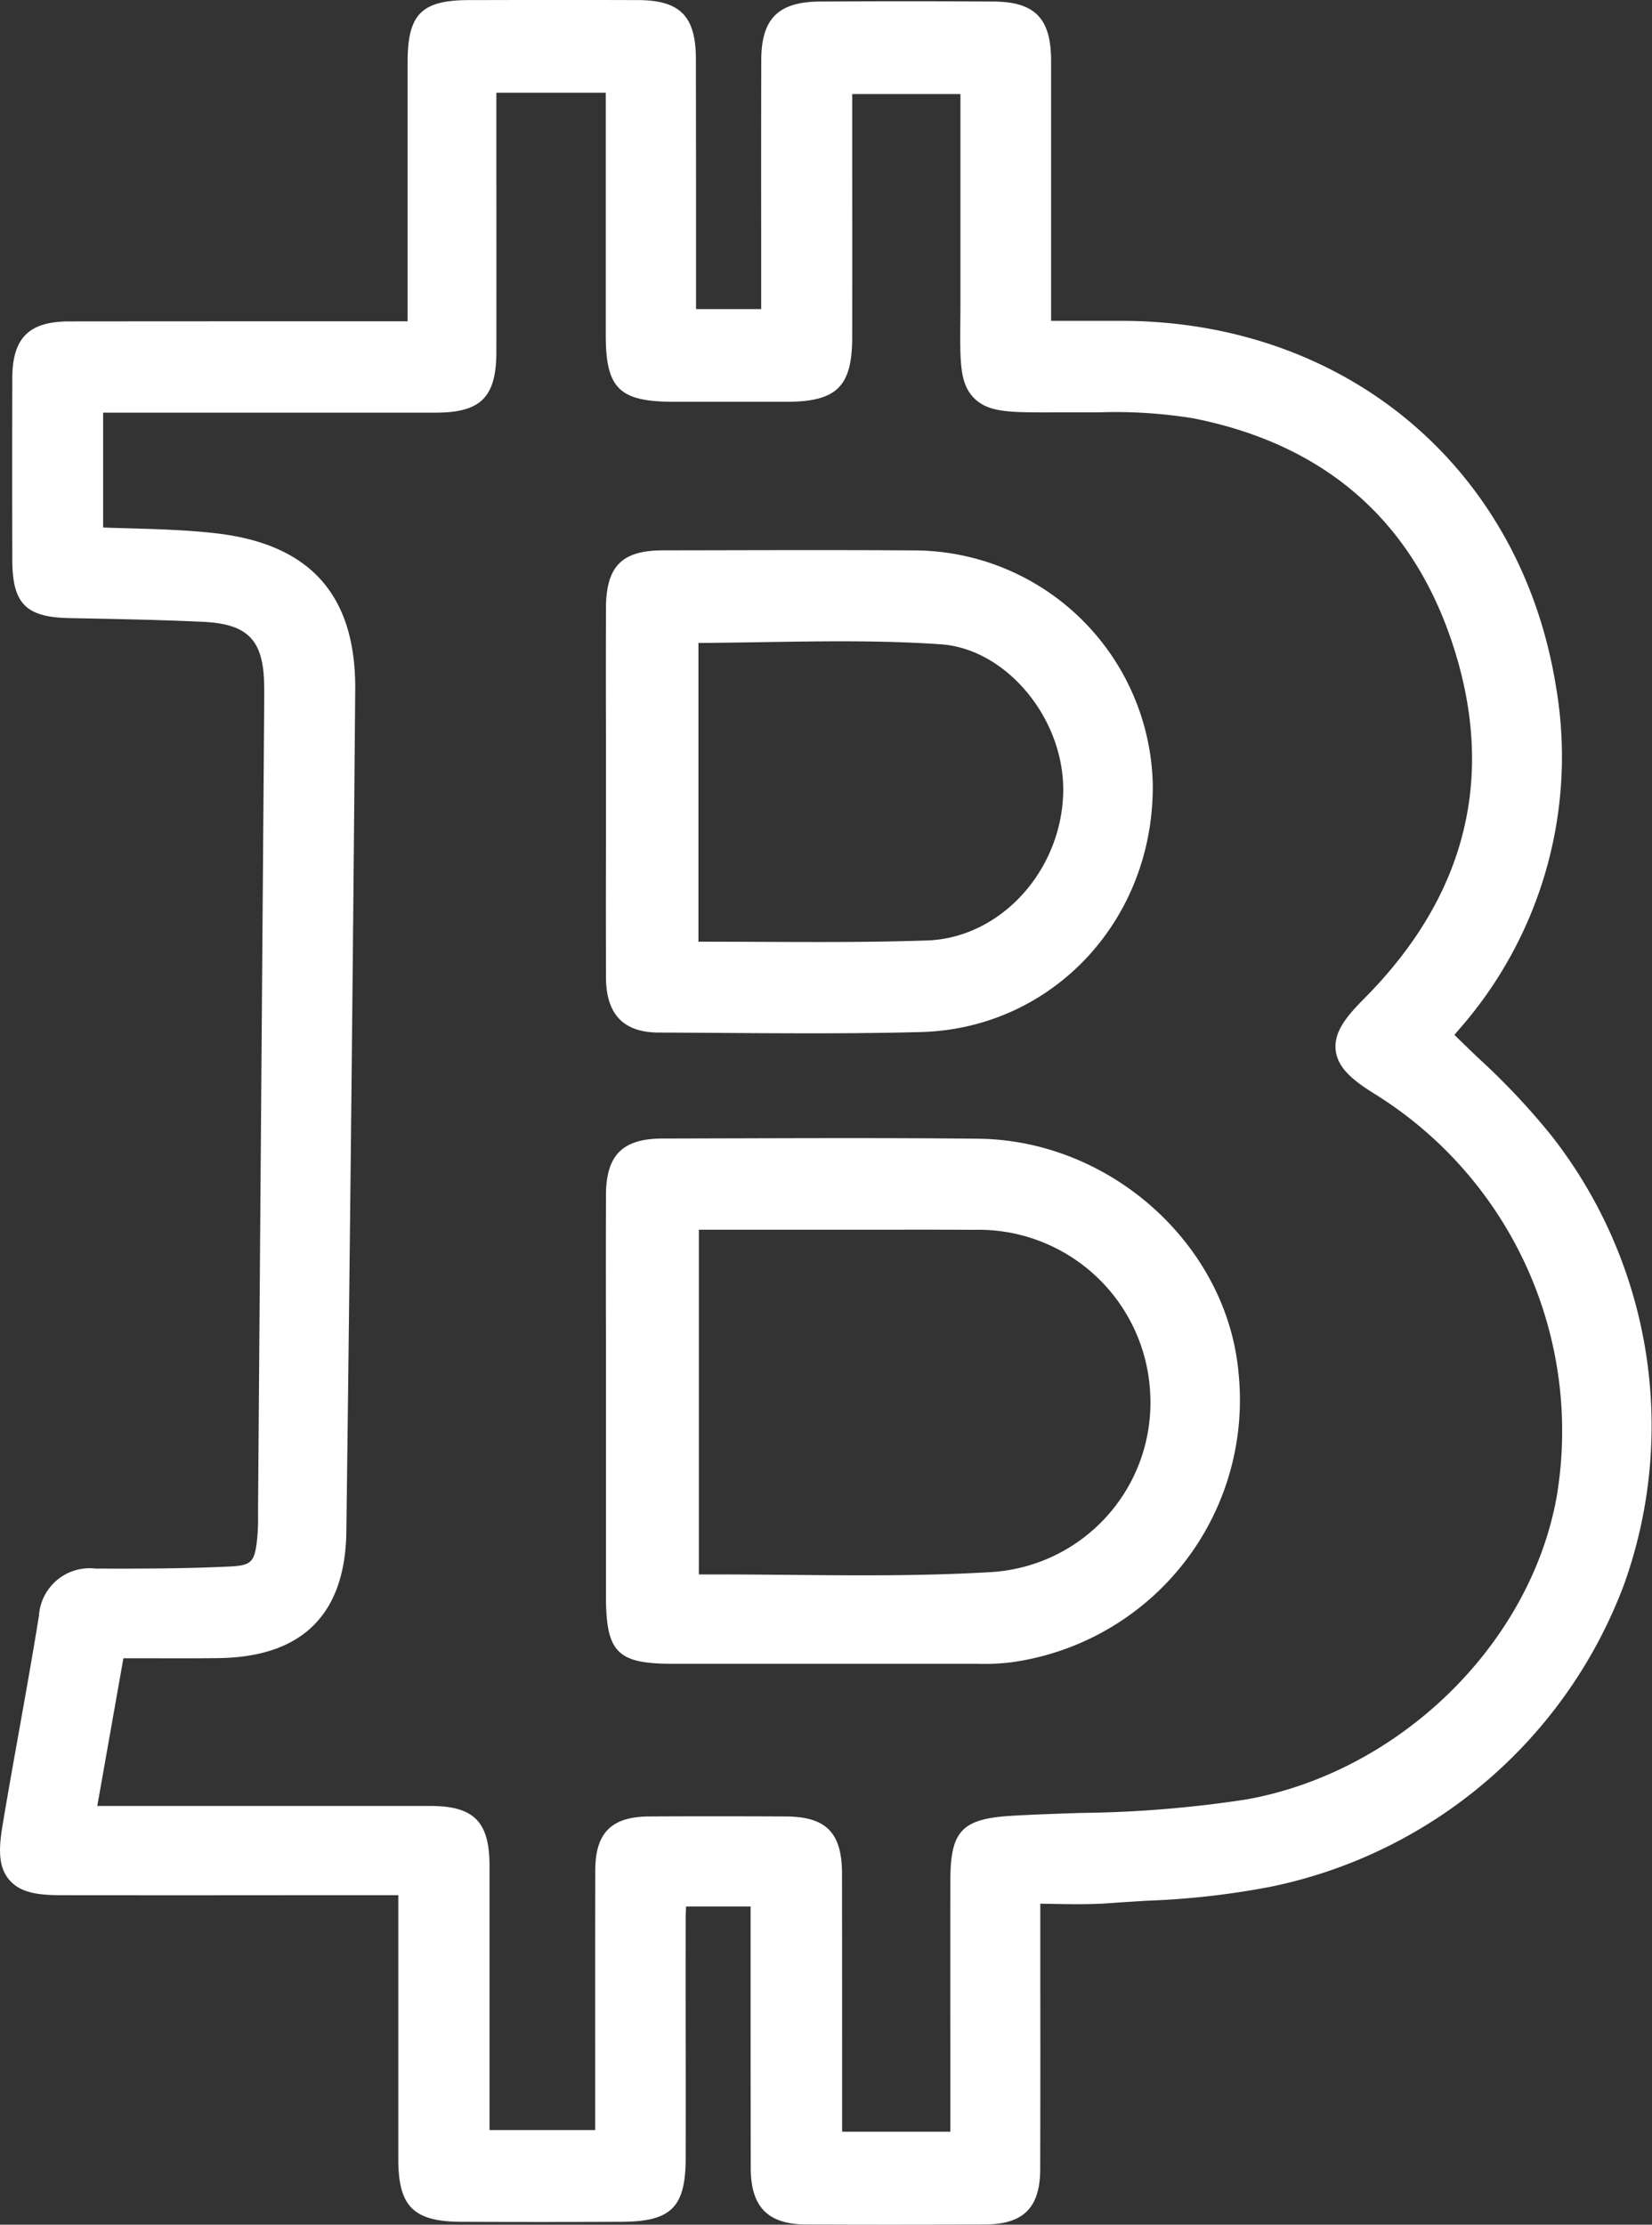 <svg xmlns="http://www.w3.org/2000/svg" width="110.415" height="148.687" viewBox="0 0 110.415 148.687"><rect x="0" y="0" width="110.415" height="148.687" fill="#333333" stroke="none"/><g id="Group_13411" data-name="Group 13411" transform="translate(-326.665 -124.091)"><path id="Path_8357" data-name="Path 8357" d="M430.344,199.972a47.28,47.28,0,0,0-4.863-5.16c-.535-.513-1.074-1.029-1.606-1.555l.285-.338a27.61,27.61,0,0,0,6.516-22.857c-2.319-14.659-14.006-24.517-29.079-24.528h-4.68V140.2q0-6.023,0-12.048c0-2.829-1.081-3.94-3.837-3.957q-5.813-.038-11.622,0c-2.772.015-3.906,1.146-3.912,3.9q-.014,5.722-.006,11.444v5.211h-4.354l0-5.22q0-5.765-.01-11.526c-.011-2.841-1.062-3.9-3.878-3.907q-5.267-.016-10.529,0h-.727c-3.206,0-4.132.934-4.134,4.147v17.321h-7.189q-7.721,0-15.437.007c-2.688.006-3.787,1.106-3.795,3.795q-.016,6.073,0,12.146c.006,2.922.9,3.832,3.82,3.889l.784.015c2.66.052,5.413.106,8.108.231,3.036.141,4.076,1.208,4.122,4.228.009.568,0,1.138,0,1.707l-.408,53.256v.462a15.4,15.4,0,0,1-.053,1.57c-.171,1.653-.37,1.85-1.927,1.922-2.958.138-5.875.142-8.864.133h-.02a3.394,3.394,0,0,0-3.781,3.155c-.415,2.573-.873,5.139-1.331,7.706-.378,2.108-.754,4.215-1.106,6.326-.258,1.544-.281,2.749.445,3.608s1.881,1.035,3.5,1.036q7.769.009,15.532,0h6.979v5.933q0,5.861,0,11.722c0,3.146,1.022,4.159,4.19,4.173q5.363.024,10.723,0c3.324-.012,4.287-.963,4.294-4.246q.007-4.016,0-8.035t0-8.033c0-.251.014-.5.029-.757h4.309l0,5.447q0,6.021.01,12.043c.009,2.586,1.144,3.744,3.68,3.758q2.973.016,5.945.014,3.016,0,6.032-.013c2.581-.012,3.686-1.123,3.692-3.712q.014-6.135.006-12.268v-5.46l.736.013c1.349.024,2.624.047,3.92-.049.821-.062,1.647-.111,2.472-.162a53.778,53.778,0,0,0,8.306-.942,32.113,32.113,0,0,0,23.583-20.2A31.445,31.445,0,0,0,430.344,199.972Zm-40.16,49.787q-.009,5.61,0,11.219v5.585h-7.235v-6.355q0-5.456-.007-10.914c-.009-2.726-1.068-3.793-3.775-3.8-3.039-.014-6.08-.018-9.123,0-2.51.016-3.585,1.091-3.593,3.593-.01,4.4-.008,8.793-.006,13.239v4.126h-7.062v-5.407q0-6.126,0-12.253c0-2.949-1.038-3.995-3.951-4-5.729,0-11.46,0-17.292,0h-4.973l1.745-9.87,1.4,0c1.694,0,3.324.01,4.957-.011,5.6-.075,8.476-2.922,8.546-8.466.246-19.406.445-38.331.592-56.249.051-6.337-3.016-9.762-9.376-10.47-1.945-.217-3.848-.271-5.864-.328-.533-.015-1.068-.031-1.609-.049v-7.679h6.7q7.761,0,15.522,0c3.032,0,4.058-1.033,4.062-4.08q.007-5.8,0-11.6v-5.7h7.31v16.176c0,3.6.9,4.477,4.569,4.479h.751q3.376,0,6.752,0c3.371,0,4.4-1.017,4.4-4.333q.007-5.586,0-11.17v-5.065h7.234v13.542c0,.6,0,1.153-.008,1.65-.021,2.779-.032,4.174.919,5.13s2.357.959,5.176.953c.518,0,1.086,0,1.714,0l1.381,0a32.473,32.473,0,0,1,6.4.4c9.041,1.8,14.946,7.128,17.552,15.844,2.548,8.524.494,16.226-6.1,22.885-1.156,1.167-2.1,2.237-1.952,3.512s1.342,2.122,2.657,2.943a26.525,26.525,0,0,1,12.116,26.867c-1.766,9.879-10.481,18.4-20.723,20.249a78.043,78.043,0,0,1-11.111.906c-1.523.052-3.044.1-4.557.188C390.963,245.64,390.19,246.445,390.184,249.759Z" transform="translate(0 0)" fill="#fff"></path><path id="Path_8358" data-name="Path 8358" d="M404.234,206.193c-.688-8.628-8.5-15.723-17.416-15.816-5.344-.056-10.774-.041-16.028-.026l-5.044.013c-2.7,0-3.8,1.1-3.807,3.795q-.014,4.909,0,9.817v16.949c0,3.78.749,4.545,4.451,4.545h8.72q5.636,0,11.269,0h.406a14.529,14.529,0,0,0,2.248-.1A17.692,17.692,0,0,0,404.234,206.193Zm-5.911,1.42a11.34,11.34,0,0,1-10.592,11.725c-4.473.271-9.063.231-13.505.189-1.637-.014-3.274-.029-4.91-.029h-.968c-.087,0-.138,0-.2,0V196.458l11.593,0c2.257,0,4.514-.008,6.772.008A11.492,11.492,0,0,1,398.323,207.613Z" transform="translate(5.227 9.82)" fill="#fff"></path><path id="Path_8359" data-name="Path 8359" d="M361.939,184.655c.009,2.482,1.164,3.694,3.532,3.7q2.087.009,4.174.024c1.973.014,3.974.026,5.987.026,2.447,0,4.91-.02,7.351-.084,8.845-.233,15.653-7.559,15.5-16.678a16,16,0,0,0-15.934-15.513c-4.483-.029-8.967-.02-13.448-.01l-3.325.006c-2.791,0-3.833,1.064-3.838,3.913q-.01,4.246,0,8.491v3.636l0,3.565Q361.929,180.2,361.939,184.655Zm6.181-2.375V162.316c1.428-.009,2.85-.032,4.262-.054,4.12-.065,8.01-.127,11.938.144,4.438.307,8.334,5.073,8.177,10-.17,5.232-4.245,9.626-9.084,9.793-3.665.126-7.408.109-11.024.094q-1.87-.009-3.74-.011Z" transform="translate(5.227 4.747)" fill="#fff"></path></g></svg>